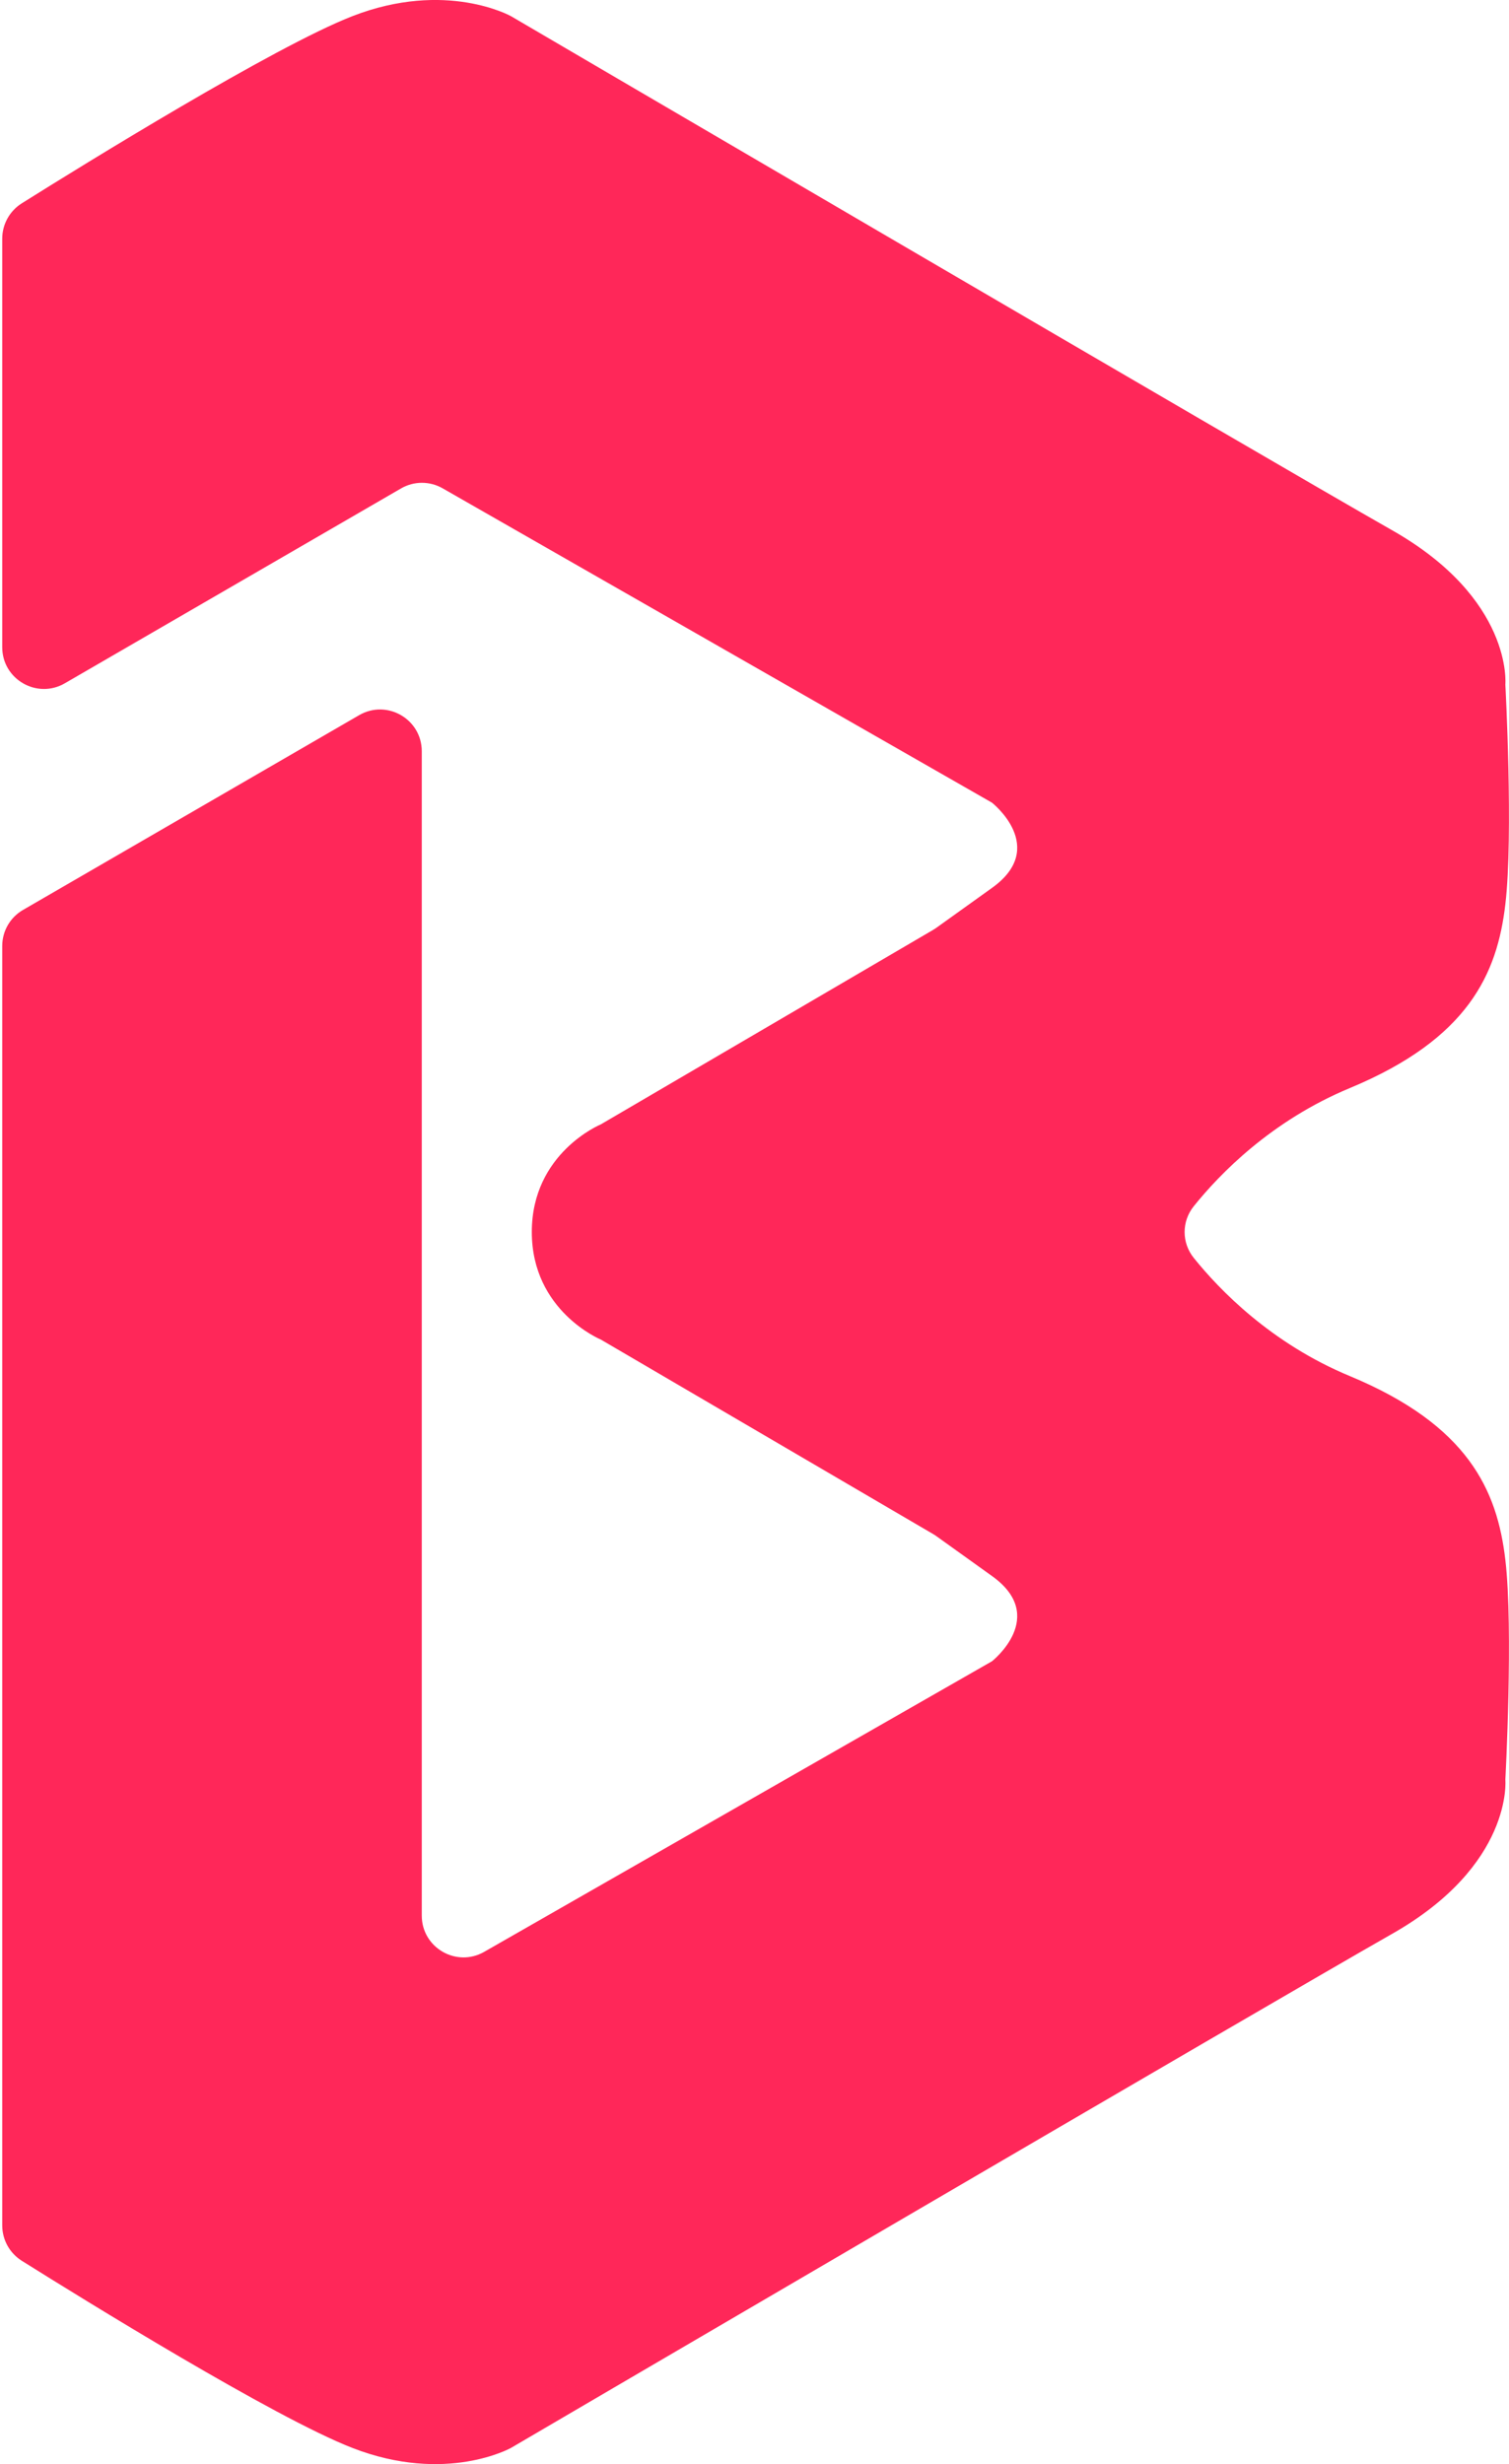 <?xml version="1.0" encoding="UTF-8"?>
<svg id="Layer_1" data-name="Layer 1" xmlns="http://www.w3.org/2000/svg" viewBox="0 0 297.85 486.24">
  <defs>
    <style>
      .cls-1 {
        fill: #ff2759;
      }
    </style>
  </defs>
  <path class="cls-1" d="m297.13,351.16s1.6,16.92-22.53,30.54c-24.13,13.72-173.73,101.33-173.73,101.33,0,0-12.82,7.21-31.34,0-15.42-6-53.06-29.29-65.23-36.92-2.4-1.51-3.86-4.14-3.86-6.98v-252.46c0-2.94,1.56-5.65,4.11-7.12l66.34-38.43c5.49-3.18,12.36.78,12.36,7.12v229.76c0,6.32,6.83,10.29,12.32,7.15l100.23-57.34s11.21-8.81,0-16.82l-11.01-7.89c-.21-.15-.42-.29-.64-.41l-65.56-38.36s-13.62-5.61-13.62-21.23,13.62-21.23,13.62-21.23l65.56-38.36c.22-.13.43-.27.64-.41l11.01-7.89c11.21-8.01,0-16.82,0-16.82l-108.43-62.03c-2.55-1.46-5.68-1.45-8.21.02L12.8,134.83c-5.49,3.18-12.36-.78-12.36-7.12V47.1c0-2.84,1.46-5.47,3.86-6.98C16.47,32.49,54.11,9.21,69.53,3.2c18.52-7.21,31.34,0,31.34,0,0,0,149.6,87.62,173.73,101.33,24.13,13.62,22.53,30.54,22.53,30.54,0,0,1.6,29.74,0,43.36-1.6,13.72-7.31,26.54-30.64,36.25-15.6,6.46-25.83,17.07-30.86,23.34-2.41,3-2.41,7.2,0,10.2,5.04,6.27,15.26,16.88,30.86,23.34,23.33,9.71,29.04,22.53,30.64,36.25,1.6,13.62,0,43.36,0,43.36Z"/>
</svg>
